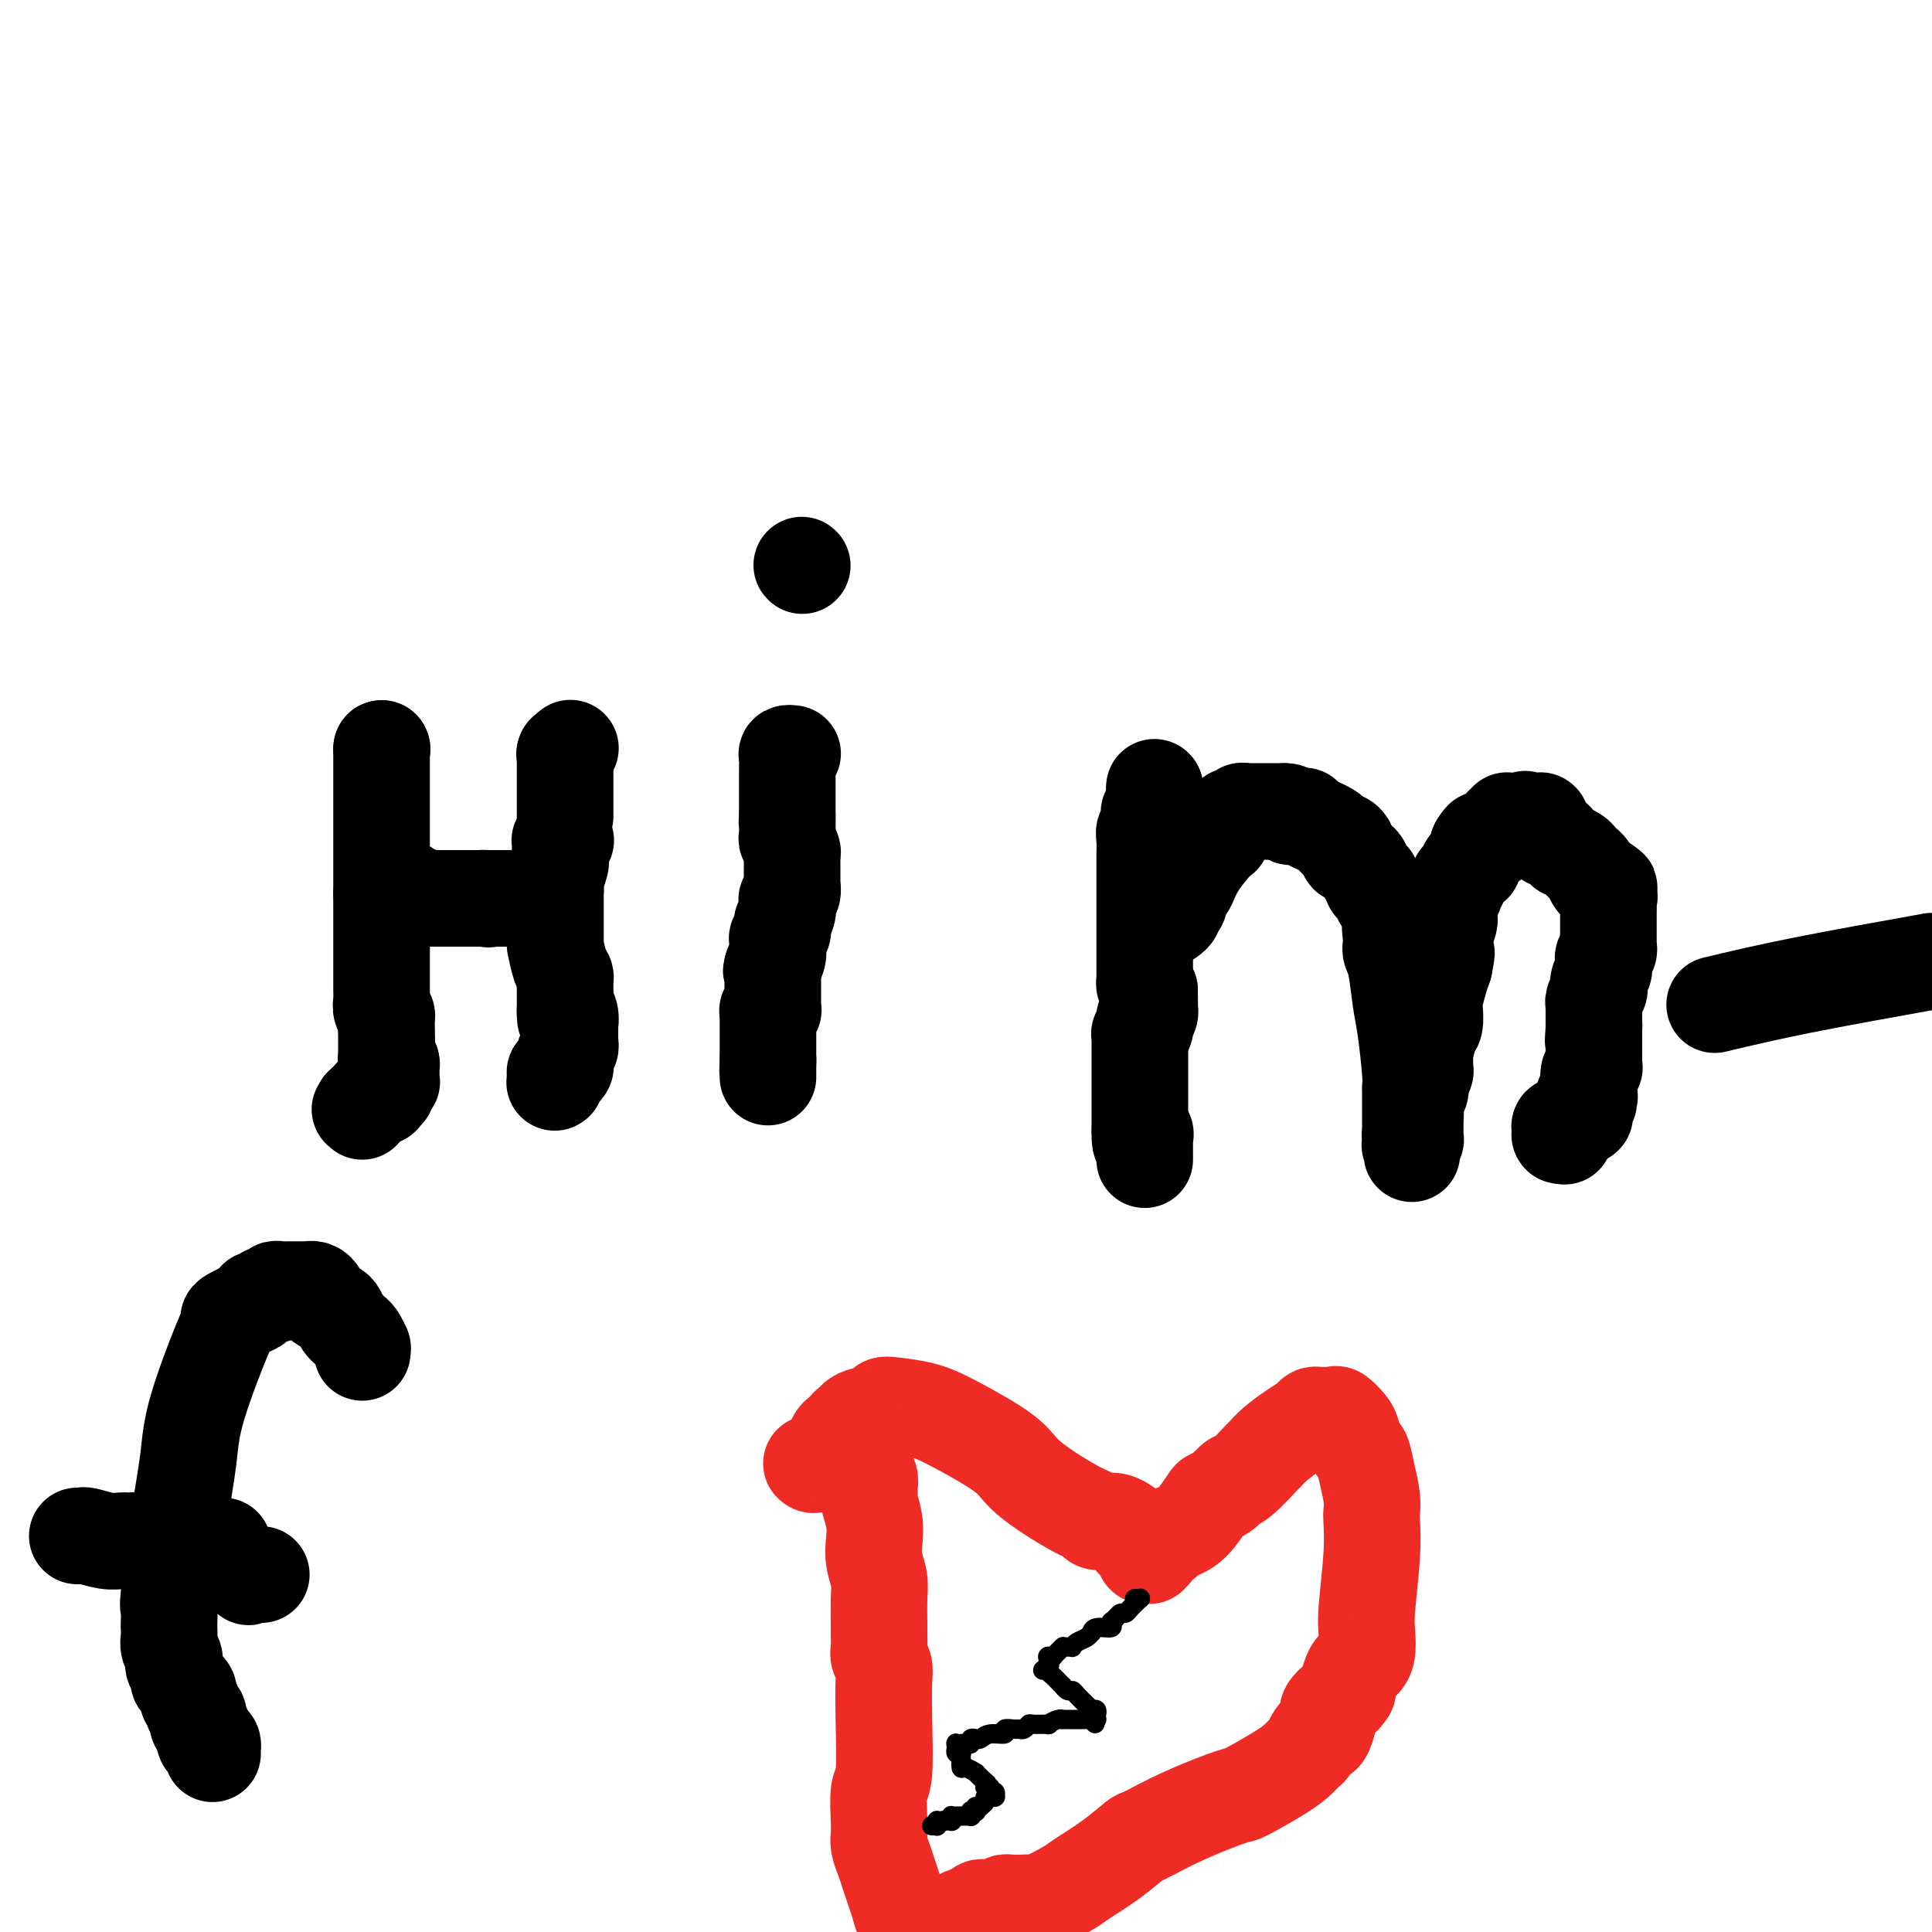 <svg viewBox='0 0 400 400' version='1.1' xmlns='http://www.w3.org/2000/svg' xmlns:xlink='http://www.w3.org/1999/xlink'><g fill='none' stroke='#000000' stroke-width='20' stroke-linecap='round' stroke-linejoin='round'><path d='M79,155c0.000,0.000 0.100,0.100 0.1,0.1'/><path d='M79.1,155.1c-0.007,-0.067 -0.075,-0.285 -0.1,-0.1c-0.025,0.185 -0.007,0.774 0,1c0.007,0.226 0.002,0.087 0,0c-0.002,-0.087 -0.000,-0.124 0,0c0.000,0.124 0.000,0.410 0,1c-0.000,0.590 -0.000,1.485 0,2c0.000,0.515 0.000,0.649 0,1c-0.000,0.351 -0.000,0.917 0,1c0.000,0.083 0.000,-0.319 0,0c-0.000,0.319 -0.000,1.357 0,2c0.000,0.643 0.000,0.890 0,1c-0.000,0.110 -0.000,0.084 0,0c0.000,-0.084 0.000,-0.226 0,0c-0.000,0.226 -0.000,0.822 0,1c0.000,0.178 0.000,-0.060 0,0c-0.000,0.060 -0.000,0.418 0,1c0.000,0.582 0.000,1.388 0,2c-0.000,0.612 -0.000,1.029 0,1c0.000,-0.029 0.000,-0.503 0,0c-0.000,0.503 -0.000,1.983 0,3c0.000,1.017 0.000,1.572 0,2c-0.000,0.428 -0.000,0.729 0,1c0.000,0.271 0.000,0.510 0,1c0.000,0.490 -0.000,1.230 0,2c0.000,0.770 0.000,1.569 0,2c0.000,0.431 -0.000,0.494 0,1c0.000,0.506 0.000,1.455 0,2c0.000,0.545 -0.000,0.685 0,1c0.000,0.315 0.000,0.804 0,1c0.000,0.196 0.000,0.098 0,0'/><path d='M79,185c-0.015,4.804 -0.004,1.866 0,1c0.004,-0.866 0.001,0.342 0,1c-0.001,0.658 -0.000,0.765 0,1c0.000,0.235 0.000,0.598 0,1c-0.000,0.402 -0.000,0.844 0,2c0.000,1.156 0.000,3.028 0,4c-0.000,0.972 -0.000,1.045 0,1c0.000,-0.045 0.000,-0.206 0,0c-0.000,0.206 -0.000,0.781 0,1c0.000,0.219 0.000,0.083 0,0c-0.000,-0.083 -0.000,-0.113 0,0c0.000,0.113 0.000,0.369 0,1c-0.000,0.631 0.000,1.637 0,2c-0.000,0.363 -0.000,0.082 0,0c0.000,-0.082 0.000,0.034 0,0c-0.000,-0.034 -0.000,-0.219 0,0c0.000,0.219 0.000,0.842 0,1c-0.000,0.158 -0.000,-0.150 0,0c0.000,0.150 0.000,0.756 0,1c-0.000,0.244 -0.000,0.124 0,0c0.000,-0.124 0.000,-0.252 0,0c-0.000,0.252 -0.001,0.883 0,1c0.001,0.117 0.004,-0.281 0,0c-0.004,0.281 -0.015,1.241 0,2c0.015,0.759 0.057,1.316 0,2c-0.057,0.684 -0.211,1.493 0,2c0.211,0.507 0.789,0.710 1,1c0.211,0.290 0.057,0.665 0,1c-0.057,0.335 -0.015,0.629 0,1c0.015,0.371 0.004,0.820 0,1c-0.004,0.180 -0.002,0.090 0,0'/><path d='M80,213c0.155,4.332 0.041,1.161 0,0c-0.041,-1.161 -0.011,-0.312 0,0c0.011,0.312 0.003,0.087 0,0c-0.003,-0.087 -0.001,-0.038 0,0c0.001,0.038 0.000,0.063 0,0c-0.000,-0.063 -0.000,-0.214 0,0c0.000,0.214 0.000,0.793 0,1c-0.000,0.207 -0.000,0.041 0,0c0.000,-0.041 0.000,0.042 0,0c-0.000,-0.042 -0.000,-0.208 0,0c0.000,0.208 0.000,0.792 0,1c-0.000,0.208 -0.000,0.042 0,0c0.000,-0.042 0.000,0.042 0,0c-0.000,-0.042 -0.000,-0.208 0,0c0.000,0.208 0.000,0.792 0,1c-0.000,0.208 -0.000,0.042 0,0c0.000,-0.042 0.000,0.040 0,0c-0.000,-0.040 -0.000,-0.203 0,0c0.000,0.203 0.000,0.772 0,1c-0.000,0.228 -0.000,0.114 0,0c0.000,-0.114 0.000,-0.227 0,0c-0.000,0.227 -0.000,0.793 0,1c0.000,0.207 0.000,0.056 0,0c-0.000,-0.056 -0.000,-0.016 0,0c0.000,0.016 0.000,0.008 0,0c-0.000,-0.008 -0.001,-0.017 0,0c0.001,0.017 0.003,0.060 0,0c-0.003,-0.060 -0.011,-0.222 0,0c0.011,0.222 0.041,0.829 0,1c-0.041,0.171 -0.155,-0.094 0,0c0.155,0.094 0.577,0.547 1,1'/><path d='M81,220c0.155,1.018 0.041,0.062 0,0c-0.041,-0.062 -0.011,0.768 0,1c0.011,0.232 0.003,-0.135 0,0c-0.003,0.135 -0.001,0.772 0,1c0.001,0.228 0.000,0.046 0,0c-0.000,-0.046 -0.000,0.044 0,0c0.000,-0.044 0.001,-0.223 0,0c-0.001,0.223 -0.004,0.848 0,1c0.004,0.152 0.015,-0.169 0,0c-0.015,0.169 -0.057,0.829 0,1c0.057,0.171 0.212,-0.147 0,0c-0.212,0.147 -0.793,0.757 -1,1c-0.207,0.243 -0.041,0.118 0,0c0.041,-0.118 -0.041,-0.229 0,0c0.041,0.229 0.207,0.797 0,1c-0.207,0.203 -0.788,0.040 -1,0c-0.212,-0.040 -0.057,0.042 0,0c0.057,-0.042 0.016,-0.207 0,0c-0.016,0.207 -0.008,0.788 0,1c0.008,0.212 0.017,0.057 0,0c-0.017,-0.057 -0.061,-0.015 0,0c0.061,0.015 0.228,0.003 0,0c-0.228,-0.003 -0.849,0.003 -1,0c-0.151,-0.003 0.170,-0.015 0,0c-0.170,0.015 -0.830,0.057 -1,0c-0.170,-0.057 0.151,-0.212 0,0c-0.151,0.212 -0.775,0.792 -1,1c-0.225,0.208 -0.050,0.046 0,0c0.050,-0.046 -0.025,0.026 0,0c0.025,-0.026 0.150,-0.150 0,0c-0.150,0.150 -0.575,0.575 -1,1'/><path d='M75,229c-0.928,1.388 -0.249,0.358 0,0c0.249,-0.358 0.067,-0.043 0,0c-0.067,0.043 -0.018,-0.185 0,0c0.018,0.185 0.005,0.781 0,1c-0.005,0.219 -0.001,0.059 0,0c0.001,-0.059 0.000,-0.016 0,0c-0.000,0.016 -0.000,0.005 0,0c0.000,-0.005 0.000,-0.002 0,0'/><path d='M118,155c0.008,-0.008 0.016,-0.016 0,0c-0.016,0.016 -0.057,0.057 0,0c0.057,-0.057 0.211,-0.211 0,0c-0.211,0.211 -0.789,0.789 -1,1c-0.211,0.211 -0.057,0.057 0,0c0.057,-0.057 0.016,-0.016 0,0c-0.016,0.016 -0.008,0.008 0,0'/><path d='M117,156c-0.155,0.185 -0.041,0.149 0,0c0.041,-0.149 0.011,-0.410 0,0c-0.011,0.410 -0.003,1.491 0,2c0.003,0.509 0.001,0.447 0,1c-0.001,0.553 -0.000,1.721 0,2c0.000,0.279 0.000,-0.331 0,0c-0.000,0.331 -0.000,1.605 0,2c0.000,0.395 0.000,-0.087 0,0c-0.000,0.087 -0.000,0.743 0,1c0.000,0.257 0.000,0.114 0,0c-0.000,-0.114 -0.000,-0.199 0,0c0.000,0.199 0.000,0.680 0,1c-0.000,0.320 -0.000,0.477 0,1c0.000,0.523 0.000,1.410 0,2c-0.000,0.590 -0.000,0.883 0,1c0.000,0.117 0.000,0.059 0,0'/><path d='M117,174c0.113,0.000 0.226,0.000 0,0c-0.226,-0.000 -0.793,-0.001 -1,0c-0.207,0.001 -0.056,0.005 0,0c0.056,-0.005 0.015,-0.017 0,0c-0.015,0.017 -0.004,0.063 0,0c0.004,-0.063 0.002,-0.237 0,0c-0.002,0.237 -0.004,0.883 0,1c0.004,0.117 0.015,-0.294 0,0c-0.015,0.294 -0.057,1.295 0,2c0.057,0.705 0.211,1.116 0,2c-0.211,0.884 -0.789,2.241 -1,3c-0.211,0.759 -0.057,0.921 0,1c0.057,0.079 0.015,0.074 0,0c-0.015,-0.074 -0.004,-0.216 0,0c0.004,0.216 0.001,0.789 0,1c-0.001,0.211 -0.000,0.060 0,0c0.000,-0.060 0.000,-0.030 0,0'/><path d='M115,184c-0.309,1.479 -0.083,0.175 0,0c0.083,-0.175 0.022,0.779 0,1c-0.022,0.221 -0.006,-0.292 0,0c0.006,0.292 0.002,1.388 0,2c-0.002,0.612 -0.000,0.738 0,1c0.000,0.262 0.000,0.658 0,1c-0.000,0.342 -0.000,0.631 0,1c0.000,0.369 0.000,0.820 0,1c-0.000,0.180 -0.000,0.090 0,0c0.000,-0.090 0.000,-0.179 0,0c-0.000,0.179 -0.000,0.626 0,1c0.000,0.374 0.000,0.676 0,1c-0.000,0.324 -0.001,0.672 0,1c0.001,0.328 0.003,0.637 0,1c-0.003,0.363 -0.011,0.780 0,1c0.011,0.220 0.041,0.244 0,0c-0.041,-0.244 -0.155,-0.755 0,0c0.155,0.755 0.577,2.776 1,4c0.423,1.224 0.845,1.652 1,2c0.155,0.348 0.041,0.615 0,1c-0.041,0.385 -0.011,0.888 0,1c0.011,0.112 0.003,-0.166 0,0c-0.003,0.166 -0.001,0.775 0,1c0.001,0.225 0.000,0.067 0,0c-0.000,-0.067 -0.000,-0.043 0,0c0.000,0.043 0.000,0.106 0,0c-0.000,-0.106 -0.000,-0.382 0,0c0.000,0.382 0.000,1.422 0,2c-0.000,0.578 -0.000,0.694 0,1c0.000,0.306 0.000,0.802 0,1c-0.000,0.198 -0.000,0.099 0,0'/><path d='M117,209c0.249,3.841 -0.130,0.942 0,0c0.130,-0.942 0.767,0.073 1,1c0.233,0.927 0.062,1.765 0,2c-0.062,0.235 -0.017,-0.134 0,0c0.017,0.134 0.004,0.772 0,1c-0.004,0.228 -0.001,0.047 0,0c0.001,-0.047 0.000,0.040 0,0c-0.000,-0.040 -0.000,-0.208 0,0c0.000,0.208 0.000,0.792 0,1c-0.000,0.208 -0.000,0.042 0,0c0.000,-0.042 0.000,0.042 0,0c-0.000,-0.042 -0.000,-0.208 0,0c0.000,0.208 0.000,0.792 0,1c-0.000,0.208 -0.000,0.041 0,0c0.000,-0.041 0.001,0.045 0,0c-0.001,-0.045 -0.004,-0.219 0,0c0.004,0.219 0.015,0.832 0,1c-0.015,0.168 -0.057,-0.110 0,0c0.057,0.110 0.212,0.607 0,1c-0.212,0.393 -0.793,0.684 -1,1c-0.207,0.316 -0.041,0.659 0,1c0.041,0.341 -0.041,0.680 0,1c0.041,0.320 0.207,0.622 0,1c-0.207,0.378 -0.786,0.833 -1,1c-0.214,0.167 -0.061,0.045 0,0c0.061,-0.045 0.030,-0.013 0,0c-0.030,0.013 -0.061,0.006 0,0c0.061,-0.006 0.212,-0.012 0,0c-0.212,0.012 -0.788,0.042 -1,0c-0.212,-0.042 -0.061,-0.155 0,0c0.061,0.155 0.030,0.577 0,1'/><path d='M115,223c-0.309,2.162 -0.083,0.565 0,0c0.083,-0.565 0.022,-0.100 0,0c-0.022,0.100 -0.006,-0.165 0,0c0.006,0.165 0.002,0.762 0,1c-0.002,0.238 -0.001,0.119 0,0'/><path d='M83,184c0.000,0.000 1.000,0.000 1,0'/><path d='M84,184c0.150,0.016 0.025,0.057 0,0c-0.025,-0.057 0.050,-0.212 0,0c-0.050,0.212 -0.223,0.793 0,1c0.223,0.207 0.843,0.041 1,0c0.157,-0.041 -0.150,0.041 0,0c0.150,-0.041 0.759,-0.207 1,0c0.241,0.207 0.116,0.788 0,1c-0.116,0.212 -0.224,0.057 0,0c0.224,-0.057 0.778,-0.015 1,0c0.222,0.015 0.111,0.004 0,0c-0.111,-0.004 -0.222,-0.001 0,0c0.222,0.001 0.778,0.000 1,0c0.222,-0.000 0.111,-0.000 0,0c-0.111,0.000 -0.223,0.000 0,0c0.223,-0.000 0.782,-0.000 1,0c0.218,0.000 0.096,0.000 0,0c-0.096,-0.000 -0.165,-0.000 0,0c0.165,0.000 0.565,0.000 1,0c0.435,-0.000 0.905,-0.000 1,0c0.095,0.000 -0.187,0.000 0,0c0.187,-0.000 0.841,-0.000 1,0c0.159,0.000 -0.178,0.000 0,0c0.178,-0.000 0.870,-0.000 1,0c0.130,0.000 -0.302,0.000 0,0c0.302,-0.000 1.337,-0.000 2,0c0.663,0.000 0.954,0.000 1,0c0.046,-0.000 -0.153,-0.000 0,0c0.153,0.000 0.656,0.000 1,0c0.344,-0.000 0.527,-0.000 1,0c0.473,0.000 1.237,0.000 2,0'/><path d='M100,186c2.416,0.309 0.455,0.083 0,0c-0.455,-0.083 0.596,-0.022 1,0c0.404,0.022 0.163,0.006 0,0c-0.163,-0.006 -0.246,-0.002 0,0c0.246,0.002 0.821,0.000 1,0c0.179,-0.000 -0.039,-0.000 0,0c0.039,0.000 0.336,0.000 1,0c0.664,-0.000 1.695,-0.000 2,0c0.305,0.000 -0.114,0.000 0,0c0.114,-0.000 0.763,-0.000 1,0c0.237,0.000 0.064,0.000 0,0c-0.064,-0.000 -0.018,-0.000 0,0c0.018,0.000 0.009,0.000 0,0c-0.009,-0.000 -0.016,-0.000 0,0c0.016,0.000 0.057,0.000 0,0c-0.057,-0.000 -0.211,-0.000 0,0c0.211,0.000 0.789,0.000 1,0c0.211,-0.000 0.057,-0.000 0,0c-0.057,0.000 -0.015,0.000 0,0c0.015,-0.000 0.004,-0.000 0,0c-0.004,0.000 -0.002,0.000 0,0'/><path d='M164,156c0.008,0.001 0.016,0.002 0,0c-0.016,-0.002 -0.057,-0.008 0,0c0.057,0.008 0.211,0.030 0,0c-0.211,-0.030 -0.789,-0.110 -1,0c-0.211,0.110 -0.057,0.411 0,1c0.057,0.589 0.015,1.466 0,2c-0.015,0.534 -0.004,0.726 0,1c0.004,0.274 0.001,0.631 0,1c-0.001,0.369 -0.000,0.750 0,1c0.000,0.250 0.000,0.368 0,1c-0.000,0.632 -0.000,1.778 0,2c0.000,0.222 0.000,-0.479 0,0c-0.000,0.479 -0.000,2.137 0,3c0.000,0.863 0.000,0.932 0,1'/><path d='M163,169c-0.155,2.169 -0.043,1.091 0,1c0.043,-0.091 0.015,0.805 0,1c-0.015,0.195 -0.018,-0.313 0,0c0.018,0.313 0.057,1.446 0,2c-0.057,0.554 -0.212,0.530 0,1c0.212,0.470 0.789,1.435 1,2c0.211,0.565 0.057,0.729 0,1c-0.057,0.271 -0.015,0.650 0,1c0.015,0.350 0.004,0.672 0,1c-0.004,0.328 -0.001,0.660 0,1c0.001,0.340 0.001,0.686 0,1c-0.001,0.314 -0.004,0.595 0,1c0.004,0.405 0.015,0.934 0,1c-0.015,0.066 -0.056,-0.331 0,0c0.056,0.331 0.207,1.389 0,2c-0.207,0.611 -0.774,0.776 -1,1c-0.226,0.224 -0.113,0.509 0,1c0.113,0.491 0.226,1.188 0,2c-0.226,0.812 -0.792,1.737 -1,2c-0.208,0.263 -0.060,-0.137 0,0c0.060,0.137 0.030,0.810 0,1c-0.030,0.190 -0.061,-0.103 0,0c0.061,0.103 0.212,0.602 0,1c-0.212,0.398 -0.789,0.694 -1,1c-0.211,0.306 -0.055,0.624 0,1c0.055,0.376 0.011,0.812 0,1c-0.011,0.188 0.011,0.128 0,0c-0.011,-0.128 -0.054,-0.323 0,0c0.054,0.323 0.207,1.164 0,2c-0.207,0.836 -0.773,1.667 -1,2c-0.227,0.333 -0.113,0.166 0,0'/><path d='M160,200c-0.619,2.256 -0.166,0.395 0,0c0.166,-0.395 0.044,0.677 0,1c-0.044,0.323 -0.012,-0.103 0,0c0.012,0.103 0.003,0.734 0,1c-0.003,0.266 -0.001,0.165 0,0c0.001,-0.165 0.000,-0.395 0,0c-0.000,0.395 -0.000,1.416 0,2c0.000,0.584 -0.000,0.731 0,1c0.000,0.269 0.000,0.660 0,1c-0.000,0.340 -0.000,0.631 0,1c0.000,0.369 0.001,0.817 0,1c-0.001,0.183 -0.004,0.100 0,0c0.004,-0.100 0.015,-0.219 0,0c-0.015,0.219 -0.057,0.776 0,1c0.057,0.224 0.211,0.117 0,0c-0.211,-0.117 -0.789,-0.242 -1,0c-0.211,0.242 -0.057,0.852 0,1c0.057,0.148 0.015,-0.167 0,0c-0.015,0.167 -0.004,0.816 0,1c0.004,0.184 0.001,-0.097 0,0c-0.001,0.097 -0.000,0.572 0,1c0.000,0.428 0.000,0.807 0,1c-0.000,0.193 -0.000,0.198 0,0c0.000,-0.198 0.000,-0.599 0,0c-0.000,0.599 -0.000,2.198 0,3c0.000,0.802 0.000,0.807 0,1c-0.000,0.193 -0.000,0.574 0,1c0.000,0.426 0.000,0.898 0,1c-0.000,0.102 -0.000,-0.165 0,0c0.000,0.165 0.000,0.761 0,1c-0.000,0.239 -0.000,0.119 0,0'/><path d='M159,220c-0.155,3.110 -0.041,0.886 0,0c0.041,-0.886 0.011,-0.435 0,0c-0.011,0.435 -0.003,0.852 0,1c0.003,0.148 0.001,0.025 0,0c-0.001,-0.025 -0.000,0.046 0,0c0.000,-0.046 0.000,-0.208 0,0c-0.000,0.208 -0.000,0.788 0,1c0.000,0.212 0.000,0.057 0,0c-0.000,-0.057 -0.000,-0.015 0,0c0.000,0.015 0.000,0.003 0,0c-0.000,-0.003 -0.000,0.003 0,0c0.000,-0.003 0.000,-0.015 0,0c-0.000,0.015 -0.000,0.055 0,0c0.000,-0.055 0.000,-0.207 0,0c-0.000,0.207 -0.000,0.773 0,1c0.000,0.227 0.000,0.113 0,0'/><path d='M166,117c0.000,0.000 0.100,0.100 0.1,0.1'/><path d='M239,163c0.000,0.000 0.100,0.100 0.1,0.1'/><path d='M239.1,163.1c-0.023,0.209 -0.132,0.681 -0.1,0.9c0.032,0.219 0.204,0.186 0,1c-0.204,0.814 -0.786,2.474 -1,3c-0.214,0.526 -0.061,-0.081 0,0c0.061,0.081 0.030,0.849 0,1c-0.030,0.151 -0.061,-0.317 0,0c0.061,0.317 0.212,1.419 0,2c-0.212,0.581 -0.789,0.641 -1,1c-0.211,0.359 -0.057,1.016 0,2c0.057,0.984 0.015,2.296 0,3c-0.015,0.704 -0.004,0.801 0,1c0.004,0.199 0.001,0.500 0,1c-0.001,0.500 -0.000,1.199 0,2c0.000,0.801 0.000,1.706 0,2c-0.000,0.294 -0.000,-0.021 0,0c0.000,0.021 0.000,0.378 0,1c-0.000,0.622 -0.000,1.508 0,2c0.000,0.492 0.000,0.590 0,1c-0.000,0.410 -0.000,1.132 0,2c0.000,0.868 -0.000,1.880 0,3c0.000,1.120 0.000,2.346 0,3c-0.000,0.654 -0.000,0.735 0,1c0.000,0.265 0.000,0.715 0,1c-0.000,0.285 -0.000,0.405 0,1c0.000,0.595 0.000,1.665 0,2c-0.000,0.335 -0.001,-0.065 0,0c0.001,0.065 0.003,0.595 0,1c-0.003,0.405 -0.011,0.686 0,1c0.011,0.314 0.041,0.661 0,1c-0.041,0.339 -0.155,0.668 0,1c0.155,0.332 0.577,0.666 1,1'/><path d='M238,205c-0.171,6.811 -0.050,2.887 0,2c0.050,-0.887 0.027,1.263 0,2c-0.027,0.737 -0.060,0.061 0,0c0.060,-0.061 0.212,0.492 0,1c-0.212,0.508 -0.788,0.972 -1,1c-0.212,0.028 -0.061,-0.381 0,0c0.061,0.381 0.030,1.551 0,2c-0.030,0.449 -0.061,0.177 0,0c0.061,-0.177 0.212,-0.259 0,0c-0.212,0.259 -0.789,0.861 -1,1c-0.211,0.139 -0.057,-0.183 0,0c0.057,0.183 0.015,0.873 0,1c-0.015,0.127 -0.004,-0.307 0,0c0.004,0.307 0.001,1.356 0,2c-0.001,0.644 -0.000,0.885 0,1c0.000,0.115 0.000,0.106 0,0c-0.000,-0.106 -0.000,-0.310 0,0c0.000,0.310 0.000,1.133 0,2c-0.000,0.867 -0.000,1.776 0,2c0.000,0.224 0.000,-0.239 0,0c-0.000,0.239 -0.000,1.181 0,2c0.000,0.819 0.000,1.516 0,2c-0.000,0.484 -0.000,0.756 0,1c0.000,0.244 0.000,0.461 0,1c-0.000,0.539 -0.000,1.401 0,2c0.000,0.599 0.000,0.935 0,1c-0.000,0.065 -0.000,-0.140 0,0c0.000,0.140 0.000,0.625 0,1c-0.000,0.375 -0.000,0.639 0,1c0.000,0.361 0.000,0.817 0,1c-0.000,0.183 -0.000,0.091 0,0'/><path d='M236,234c-0.083,4.670 0.710,1.844 1,1c0.290,-0.844 0.078,0.295 0,1c-0.078,0.705 -0.021,0.977 0,1c0.021,0.023 0.006,-0.204 0,0c-0.006,0.204 -0.001,0.840 0,1c0.001,0.160 0.000,-0.154 0,0c-0.000,0.154 -0.000,0.777 0,1c0.000,0.223 0.000,0.046 0,0c-0.000,-0.046 -0.000,0.040 0,0c0.000,-0.040 0.000,-0.207 0,0c-0.000,0.207 -0.000,0.787 0,1c0.000,0.213 0.000,0.057 0,0c-0.000,-0.057 -0.000,-0.015 0,0c0.000,0.015 0.000,0.004 0,0c-0.000,-0.004 -0.000,-0.002 0,0'/><path d='M242,190c0.453,-0.342 0.906,-0.684 1,-1c0.094,-0.316 -0.171,-0.607 0,-1c0.171,-0.393 0.778,-0.890 1,-1c0.222,-0.110 0.060,0.166 0,0c-0.060,-0.166 -0.016,-0.776 0,-1c0.016,-0.224 0.004,-0.064 0,0c-0.004,0.064 -0.001,0.031 0,0c0.001,-0.031 0.000,-0.060 0,0c-0.000,0.060 -0.000,0.208 0,0c0.000,-0.208 0.000,-0.774 0,-1c-0.000,-0.226 -0.000,-0.113 0,0'/><path d='M244,185c0.310,-0.790 0.086,-0.264 0,0c-0.086,0.264 -0.034,0.266 0,0c0.034,-0.266 0.051,-0.799 0,-1c-0.051,-0.201 -0.172,-0.068 0,0c0.172,0.068 0.635,0.073 1,0c0.365,-0.073 0.633,-0.224 1,-1c0.367,-0.776 0.835,-2.179 2,-4c1.165,-1.821 3.029,-4.061 4,-5c0.971,-0.939 1.049,-0.576 1,-1c-0.049,-0.424 -0.224,-1.634 0,-2c0.224,-0.366 0.848,0.112 1,0c0.152,-0.112 -0.169,-0.815 0,-1c0.169,-0.185 0.829,0.146 1,0c0.171,-0.146 -0.147,-0.771 0,-1c0.147,-0.229 0.757,-0.062 1,0c0.243,0.062 0.118,0.018 0,0c-0.118,-0.018 -0.229,-0.008 0,0c0.229,0.008 0.796,0.016 1,0c0.204,-0.016 0.043,-0.057 0,0c-0.043,0.057 0.030,0.211 0,0c-0.030,-0.211 -0.163,-0.789 0,-1c0.163,-0.211 0.622,-0.057 1,0c0.378,0.057 0.675,0.015 1,0c0.325,-0.015 0.677,-0.004 1,0c0.323,0.004 0.616,0.001 1,0c0.384,-0.001 0.859,-0.000 1,0c0.141,0.000 -0.051,0.000 0,0c0.051,-0.000 0.343,-0.000 1,0c0.657,0.000 1.677,0.000 2,0c0.323,-0.000 -0.051,-0.000 0,0c0.051,0.000 0.525,0.000 1,0'/><path d='M266,168c1.824,0.073 0.883,0.754 1,1c0.117,0.246 1.293,0.056 2,0c0.707,-0.056 0.944,0.023 1,0c0.056,-0.023 -0.069,-0.147 0,0c0.069,0.147 0.333,0.564 1,1c0.667,0.436 1.737,0.891 2,1c0.263,0.109 -0.281,-0.129 0,0c0.281,0.129 1.385,0.626 2,1c0.615,0.374 0.739,0.626 1,1c0.261,0.374 0.659,0.870 1,1c0.341,0.130 0.626,-0.105 1,0c0.374,0.105 0.836,0.550 1,1c0.164,0.450 0.029,0.904 0,1c-0.029,0.096 0.048,-0.167 0,0c-0.048,0.167 -0.220,0.765 0,1c0.220,0.235 0.832,0.108 1,0c0.168,-0.108 -0.109,-0.198 0,0c0.109,0.198 0.603,0.683 1,1c0.397,0.317 0.698,0.466 1,1c0.302,0.534 0.607,1.452 1,2c0.393,0.548 0.875,0.724 1,1c0.125,0.276 -0.106,0.652 0,1c0.106,0.348 0.551,0.668 1,1c0.449,0.332 0.904,0.676 1,1c0.096,0.324 -0.167,0.630 0,1c0.167,0.370 0.763,0.806 1,1c0.237,0.194 0.116,0.146 0,0c-0.116,-0.146 -0.227,-0.390 0,0c0.227,0.390 0.792,1.413 1,2c0.208,0.587 0.059,0.739 0,1c-0.059,0.261 -0.030,0.630 0,1'/><path d='M288,191c1.392,2.326 0.372,0.142 0,0c-0.372,-0.142 -0.097,1.757 0,3c0.097,1.243 0.015,1.830 0,2c-0.015,0.170 0.037,-0.077 0,0c-0.037,0.077 -0.164,0.479 0,1c0.164,0.521 0.618,1.162 1,3c0.382,1.838 0.691,4.873 1,7c0.309,2.127 0.619,3.345 1,6c0.381,2.655 0.834,6.748 1,9c0.166,2.252 0.044,2.663 0,3c-0.044,0.337 -0.012,0.601 0,1c0.012,0.399 0.003,0.934 0,1c-0.003,0.066 -0.001,-0.336 0,0c0.001,0.336 0.000,1.411 0,2c-0.000,0.589 -0.000,0.693 0,1c0.000,0.307 0.000,0.817 0,1c-0.000,0.183 -0.000,0.038 0,0c0.000,-0.038 0.000,0.032 0,0c-0.000,-0.032 -0.000,-0.166 0,0c0.000,0.166 0.000,0.632 0,1c-0.000,0.368 -0.000,0.638 0,1c0.000,0.362 0.000,0.815 0,1c-0.000,0.185 -0.000,0.102 0,0c0.000,-0.102 0.000,-0.224 0,0c-0.000,0.224 -0.000,0.792 0,1c0.000,0.208 0.000,0.056 0,0c-0.000,-0.056 -0.000,-0.015 0,0c0.000,0.015 0.000,0.004 0,0c-0.000,-0.004 -0.000,-0.001 0,0c0.000,0.001 0.000,0.000 0,0c-0.000,-0.000 -0.000,-0.000 0,0'/><path d='M292,235c0.619,7.034 0.166,2.621 0,1c-0.166,-1.621 -0.044,-0.448 0,0c0.044,0.448 0.012,0.173 0,0c-0.012,-0.173 -0.003,-0.242 0,0c0.003,0.242 0.001,0.797 0,1c-0.001,0.203 -0.001,0.056 0,0c0.001,-0.056 0.004,-0.019 0,0c-0.004,0.019 -0.015,0.020 0,0c0.015,-0.020 0.057,-0.062 0,0c-0.057,0.062 -0.211,0.227 0,0c0.211,-0.227 0.789,-0.846 1,-1c0.211,-0.154 0.057,0.156 0,0c-0.057,-0.156 -0.015,-0.778 0,-1c0.015,-0.222 0.004,-0.044 0,0c-0.004,0.044 -0.001,-0.044 0,0c0.001,0.044 0.000,0.222 0,0c-0.000,-0.222 -0.000,-0.844 0,-1c0.000,-0.156 0.000,0.155 0,0c-0.000,-0.155 -0.000,-0.778 0,-1c0.000,-0.222 0.000,-0.045 0,0c-0.000,0.045 -0.000,-0.041 0,0c0.000,0.041 0.000,0.208 0,0c-0.000,-0.208 -0.000,-0.792 0,-1c0.000,-0.208 0.000,-0.042 0,0c-0.000,0.042 -0.000,-0.041 0,0c0.000,0.041 0.000,0.207 0,0c-0.000,-0.207 -0.000,-0.786 0,-1c0.000,-0.214 0.000,-0.061 0,0c-0.000,0.061 -0.000,0.031 0,0'/><path d='M293,231c0.155,-0.620 0.041,-0.169 0,0c-0.041,0.169 -0.011,0.055 0,0c0.011,-0.055 0.003,-0.052 0,0c-0.003,0.052 -0.001,0.154 0,0c0.001,-0.154 0.000,-0.563 0,-1c-0.000,-0.437 0.000,-0.901 0,-1c-0.000,-0.099 -0.001,0.166 0,0c0.001,-0.166 0.004,-0.764 0,-1c-0.004,-0.236 -0.015,-0.110 0,0c0.015,0.110 0.056,0.203 0,0c-0.056,-0.203 -0.207,-0.703 0,-1c0.207,-0.297 0.774,-0.391 1,-1c0.226,-0.609 0.113,-1.731 0,-2c-0.113,-0.269 -0.226,0.316 0,0c0.226,-0.316 0.793,-1.534 1,-2c0.207,-0.466 0.056,-0.180 0,0c-0.056,0.180 -0.015,0.254 0,0c0.015,-0.254 0.004,-0.838 0,-1c-0.004,-0.162 -0.001,0.097 0,0c0.001,-0.097 0.001,-0.549 0,-1c-0.001,-0.451 -0.001,-0.902 0,-1c0.001,-0.098 0.003,0.156 0,0c-0.003,-0.156 -0.011,-0.722 0,-1c0.011,-0.278 0.042,-0.267 0,0c-0.042,0.267 -0.156,0.789 0,0c0.156,-0.789 0.581,-2.889 1,-4c0.419,-1.111 0.833,-1.231 1,-2c0.167,-0.769 0.086,-2.185 0,-3c-0.086,-0.815 -0.177,-1.027 0,-2c0.177,-0.973 0.622,-2.707 1,-4c0.378,-1.293 0.689,-2.147 1,-3'/><path d='M299,200c0.928,-4.917 0.249,-1.710 0,-1c-0.249,0.710 -0.067,-1.078 0,-2c0.067,-0.922 0.018,-0.978 0,-1c-0.018,-0.022 -0.005,-0.010 0,0c0.005,0.010 0.001,0.017 0,0c-0.001,-0.017 -0.000,-0.057 0,0c0.000,0.057 0.000,0.212 0,0c-0.000,-0.212 -0.001,-0.790 0,-1c0.001,-0.210 0.004,-0.052 0,0c-0.004,0.052 -0.015,-0.000 0,0c0.015,0.000 0.057,0.054 0,0c-0.057,-0.054 -0.211,-0.215 0,-1c0.211,-0.785 0.789,-2.195 1,-3c0.211,-0.805 0.057,-1.004 0,-1c-0.057,0.004 -0.015,0.211 0,0c0.015,-0.211 0.004,-0.842 0,-1c-0.004,-0.158 -0.001,0.155 0,0c0.001,-0.155 0.000,-0.777 0,-1c-0.000,-0.223 -0.000,-0.046 0,0c0.000,0.046 0.000,-0.040 0,0c-0.000,0.040 -0.000,0.207 0,0c0.000,-0.207 0.000,-0.788 0,-1c-0.000,-0.212 -0.000,-0.057 0,0c0.000,0.057 0.000,0.015 0,0c-0.000,-0.015 -0.000,-0.004 0,0c0.000,0.004 0.000,0.002 0,0c-0.000,-0.002 -0.000,-0.003 0,0c0.000,0.003 0.000,0.011 0,0c-0.000,-0.011 -0.000,-0.041 0,0c0.000,0.041 0.000,0.155 0,0c-0.000,-0.155 -0.000,-0.577 0,-1'/><path d='M300,186c0.155,-2.182 0.041,-0.637 0,0c-0.041,0.637 -0.011,0.367 0,0c0.011,-0.367 0.002,-0.830 0,-1c-0.002,-0.170 0.003,-0.046 0,0c-0.003,0.046 -0.015,0.013 0,0c0.015,-0.013 0.055,-0.006 0,0c-0.055,0.006 -0.207,0.013 0,0c0.207,-0.013 0.773,-0.045 1,0c0.227,0.045 0.117,0.168 0,0c-0.117,-0.168 -0.239,-0.627 0,-1c0.239,-0.373 0.838,-0.659 1,-1c0.162,-0.341 -0.114,-0.736 0,-1c0.114,-0.264 0.619,-0.396 1,-1c0.381,-0.604 0.638,-1.678 1,-2c0.362,-0.322 0.829,0.110 1,0c0.171,-0.110 0.046,-0.761 0,-1c-0.046,-0.239 -0.012,-0.064 0,0c0.012,0.064 0.002,0.019 0,0c-0.002,-0.019 0.003,-0.012 0,0c-0.003,0.012 -0.015,0.028 0,0c0.015,-0.028 0.055,-0.100 0,0c-0.055,0.100 -0.207,0.373 0,0c0.207,-0.373 0.773,-1.392 1,-2c0.227,-0.608 0.113,-0.804 0,-1'/><path d='M306,175c1.171,-1.928 1.099,-1.249 1,-1c-0.099,0.249 -0.224,0.067 0,0c0.224,-0.067 0.796,-0.018 1,0c0.204,0.018 0.041,0.005 0,0c-0.041,-0.005 0.042,-0.001 0,0c-0.042,0.001 -0.207,0.000 0,0c0.207,-0.000 0.787,0.001 1,0c0.213,-0.001 0.061,-0.004 0,0c-0.061,0.004 -0.030,0.015 0,0c0.030,-0.015 0.060,-0.056 0,0c-0.060,0.056 -0.208,0.207 0,0c0.208,-0.207 0.774,-0.774 1,-1c0.226,-0.226 0.113,-0.112 0,0c-0.113,0.112 -0.227,0.222 0,0c0.227,-0.222 0.793,-0.778 1,-1c0.207,-0.222 0.054,-0.112 0,0c-0.054,0.112 -0.011,0.226 0,0c0.011,-0.226 -0.011,-0.792 0,-1c0.011,-0.208 0.055,-0.060 0,0c-0.055,0.060 -0.211,0.030 0,0c0.211,-0.030 0.788,-0.061 1,0c0.212,0.061 0.061,0.212 0,0c-0.061,-0.212 -0.030,-0.789 0,-1c0.030,-0.211 0.060,-0.057 0,0c-0.060,0.057 -0.208,0.015 0,0c0.208,-0.015 0.773,-0.004 1,0c0.227,0.004 0.116,0.001 0,0c-0.116,-0.001 -0.237,-0.000 0,0c0.237,0.000 0.833,0.000 1,0c0.167,-0.000 -0.095,-0.000 0,0c0.095,0.000 0.548,0.000 1,0'/><path d='M315,170c1.409,-0.774 0.433,-0.207 0,0c-0.433,0.207 -0.322,0.056 0,0c0.322,-0.056 0.856,-0.015 1,0c0.144,0.015 -0.101,0.004 0,0c0.101,-0.004 0.549,-0.001 1,0c0.451,0.001 0.905,-0.001 1,0c0.095,0.001 -0.171,0.004 0,0c0.171,-0.004 0.778,-0.015 1,0c0.222,0.015 0.060,0.056 0,0c-0.060,-0.056 -0.017,-0.207 0,0c0.017,0.207 0.008,0.774 0,1c-0.008,0.226 -0.016,0.112 0,0c0.016,-0.112 0.056,-0.224 0,0c-0.056,0.224 -0.208,0.782 0,1c0.208,0.218 0.778,0.097 1,0c0.222,-0.097 0.097,-0.170 0,0c-0.097,0.170 -0.167,0.584 0,1c0.167,0.416 0.571,0.833 1,1c0.429,0.167 0.884,0.082 1,0c0.116,-0.082 -0.106,-0.163 0,0c0.106,0.163 0.539,0.568 1,1c0.461,0.432 0.951,0.890 1,1c0.049,0.110 -0.341,-0.129 0,0c0.341,0.129 1.415,0.625 2,1c0.585,0.375 0.682,0.629 1,1c0.318,0.371 0.859,0.860 1,1c0.141,0.140 -0.117,-0.067 0,0c0.117,0.067 0.609,0.410 1,1c0.391,0.590 0.682,1.428 1,2c0.318,0.572 0.662,0.878 1,1c0.338,0.122 0.669,0.061 1,0'/><path d='M332,183c2.569,1.903 0.492,0.162 0,0c-0.492,-0.162 0.600,1.257 1,2c0.400,0.743 0.107,0.809 0,1c-0.107,0.191 -0.029,0.505 0,1c0.029,0.495 0.008,1.170 0,2c-0.008,0.830 -0.002,1.816 0,2c0.002,0.184 0.000,-0.435 0,0c-0.000,0.435 0.001,1.923 0,3c-0.001,1.077 -0.004,1.742 0,2c0.004,0.258 0.015,0.111 0,0c-0.015,-0.111 -0.057,-0.184 0,0c0.057,0.184 0.211,0.624 0,1c-0.211,0.376 -0.789,0.689 -1,1c-0.211,0.311 -0.056,0.622 0,1c0.056,0.378 0.011,0.825 0,1c-0.011,0.175 0.011,0.079 0,0c-0.011,-0.079 -0.054,-0.142 0,0c0.054,0.142 0.207,0.490 0,1c-0.207,0.510 -0.773,1.183 -1,2c-0.227,0.817 -0.113,1.778 0,2c0.113,0.222 0.227,-0.294 0,0c-0.227,0.294 -0.793,1.397 -1,2c-0.207,0.603 -0.056,0.705 0,1c0.056,0.295 0.015,0.782 0,1c-0.015,0.218 -0.004,0.166 0,0c0.004,-0.166 0.001,-0.447 0,0c-0.001,0.447 -0.000,1.623 0,2c0.000,0.377 0.000,-0.043 0,0c-0.000,0.043 -0.000,0.550 0,1c0.000,0.450 0.000,0.843 0,1c-0.000,0.157 -0.000,0.079 0,0'/><path d='M330,213c-0.309,4.659 -0.083,1.305 0,0c0.083,-1.305 0.022,-0.561 0,0c-0.022,0.561 -0.006,0.938 0,1c0.006,0.062 0.002,-0.191 0,0c-0.002,0.191 -0.000,0.825 0,1c0.000,0.175 0.000,-0.111 0,0c-0.000,0.111 -0.000,0.618 0,1c0.000,0.382 0.000,0.637 0,1c-0.000,0.363 -0.000,0.833 0,1c0.000,0.167 0.000,0.031 0,0c-0.000,-0.031 -0.000,0.045 0,0c0.000,-0.045 0.000,-0.209 0,0c-0.000,0.209 -0.000,0.792 0,1c0.000,0.208 0.000,0.042 0,0c-0.000,-0.042 -0.000,0.042 0,0c0.000,-0.042 0.000,-0.208 0,0c-0.000,0.208 -0.000,0.792 0,1c0.000,0.208 0.001,0.041 0,0c-0.001,-0.041 -0.004,0.044 0,0c0.004,-0.044 0.015,-0.215 0,0c-0.015,0.215 -0.057,0.818 0,1c0.057,0.182 0.211,-0.056 0,0c-0.211,0.056 -0.789,0.406 -1,1c-0.211,0.594 -0.057,1.431 0,2c0.057,0.569 0.015,0.869 0,1c-0.015,0.131 -0.004,0.091 0,0c0.004,-0.091 0.001,-0.234 0,0c-0.001,0.234 -0.000,0.846 0,1c0.000,0.154 0.000,-0.151 0,0c-0.000,0.151 -0.000,0.757 0,1c0.000,0.243 0.000,0.121 0,0'/><path d='M329,227c-0.150,2.166 -0.026,0.581 0,0c0.026,-0.581 -0.046,-0.157 0,0c0.046,0.157 0.208,0.046 0,0c-0.208,-0.046 -0.788,-0.026 -1,0c-0.212,0.026 -0.057,0.060 0,0c0.057,-0.060 0.015,-0.213 0,0c-0.015,0.213 -0.004,0.793 0,1c0.004,0.207 0.001,0.041 0,0c-0.001,-0.041 -0.000,0.042 0,0c0.000,-0.042 0.000,-0.208 0,0c-0.000,0.208 -0.000,0.792 0,1c0.000,0.208 0.000,0.042 0,0c-0.000,-0.042 0.000,0.042 0,0c-0.000,-0.042 -0.000,-0.208 0,0c0.000,0.208 0.000,0.792 0,1c-0.000,0.208 -0.000,0.042 0,0c0.000,-0.042 0.001,0.041 0,0c-0.001,-0.041 -0.004,-0.207 0,0c0.004,0.207 0.015,0.788 0,1c-0.015,0.212 -0.057,0.057 0,0c0.057,-0.057 0.212,-0.015 0,0c-0.212,0.015 -0.793,0.004 -1,0c-0.207,-0.004 -0.041,-0.002 0,0c0.041,0.002 -0.042,0.004 0,0c0.042,-0.004 0.208,-0.015 0,0c-0.208,0.015 -0.792,0.057 -1,0c-0.208,-0.057 -0.042,-0.211 0,0c0.042,0.211 -0.040,0.789 0,1c0.040,0.211 0.203,0.057 0,0c-0.203,-0.057 -0.772,-0.016 -1,0c-0.228,0.016 -0.114,0.008 0,0'/><path d='M325,232c-0.635,0.790 -0.223,0.264 0,0c0.223,-0.264 0.256,-0.267 0,0c-0.256,0.267 -0.801,0.804 -1,1c-0.199,0.196 -0.054,0.053 0,0c0.054,-0.053 0.015,-0.014 0,0c-0.015,0.014 -0.008,0.003 0,0c0.008,-0.003 0.016,0.003 0,0c-0.016,-0.003 -0.057,-0.015 0,0c0.057,0.015 0.211,0.057 0,0c-0.211,-0.057 -0.789,-0.211 -1,0c-0.211,0.211 -0.057,0.789 0,1c0.057,0.211 0.015,0.057 0,0c-0.015,-0.057 -0.004,-0.016 0,0c0.004,0.016 0.001,0.008 0,0c-0.001,-0.008 -0.000,-0.016 0,0c0.000,0.016 -0.001,0.057 0,0c0.001,-0.057 0.003,-0.211 0,0c-0.003,0.211 -0.011,0.789 0,1c0.011,0.211 0.041,0.057 0,0c-0.041,-0.057 -0.155,-0.016 0,0c0.155,0.016 0.577,0.008 1,0'/><path d='M324,235c-0.156,0.467 -0.044,0.133 0,0c0.044,-0.133 0.022,-0.067 0,0'/><path d='M355,208c5.250,-1.250 10.500,-2.500 18,-4c7.500,-1.500 17.250,-3.250 27,-5'/><path d='M75,280c0.000,0.000 0.000,-1.000 0,-1'/><path d='M75,279c0.045,-0.049 0.157,0.328 0,0c-0.157,-0.328 -0.582,-1.359 -1,-2c-0.418,-0.641 -0.830,-0.890 -1,-1c-0.170,-0.110 -0.097,-0.082 0,0c0.097,0.082 0.219,0.216 0,0c-0.219,-0.216 -0.780,-0.783 -1,-1c-0.220,-0.217 -0.099,-0.086 0,0c0.099,0.086 0.178,0.125 0,0c-0.178,-0.125 -0.612,-0.415 -1,-1c-0.388,-0.585 -0.730,-1.466 -1,-2c-0.270,-0.534 -0.467,-0.721 -1,-1c-0.533,-0.279 -1.401,-0.649 -2,-1c-0.599,-0.351 -0.930,-0.682 -1,-1c-0.070,-0.318 0.122,-0.621 0,-1c-0.122,-0.379 -0.557,-0.834 -1,-1c-0.443,-0.166 -0.895,-0.045 -1,0c-0.105,0.045 0.137,0.012 0,0c-0.137,-0.012 -0.654,-0.004 -1,0c-0.346,0.004 -0.523,0.005 -1,0c-0.477,-0.005 -1.256,-0.015 -2,0c-0.744,0.015 -1.452,0.057 -2,0c-0.548,-0.057 -0.934,-0.212 -1,0c-0.066,0.212 0.190,0.793 0,1c-0.190,0.207 -0.826,0.041 -1,0c-0.174,-0.041 0.113,0.045 0,0c-0.113,-0.045 -0.625,-0.219 -1,0c-0.375,0.219 -0.614,0.832 -1,1c-0.386,0.168 -0.918,-0.110 -1,0c-0.082,0.110 0.286,0.606 0,1c-0.286,0.394 -1.224,0.684 -2,1c-0.776,0.316 -1.388,0.658 -2,1'/><path d='M49,272c-2.577,1.102 -1.519,1.355 -1,1c0.519,-0.355 0.499,-1.320 -1,2c-1.499,3.320 -4.479,10.925 -6,16c-1.521,5.075 -1.585,7.619 -2,11c-0.415,3.381 -1.183,7.598 -2,13c-0.817,5.402 -1.683,11.989 -2,15c-0.317,3.011 -0.086,2.445 0,3c0.086,0.555 0.027,2.232 0,3c-0.027,0.768 -0.021,0.626 0,1c0.021,0.374 0.057,1.265 0,2c-0.057,0.735 -0.207,1.314 0,2c0.207,0.686 0.773,1.479 1,2c0.227,0.521 0.116,0.769 0,1c-0.116,0.231 -0.238,0.443 0,1c0.238,0.557 0.834,1.459 1,2c0.166,0.541 -0.100,0.722 0,1c0.100,0.278 0.567,0.652 1,1c0.433,0.348 0.834,0.671 1,1c0.166,0.329 0.097,0.663 0,1c-0.097,0.337 -0.223,0.678 0,1c0.223,0.322 0.796,0.626 1,1c0.204,0.374 0.041,0.817 0,1c-0.041,0.183 0.042,0.106 0,0c-0.042,-0.106 -0.207,-0.239 0,0c0.207,0.239 0.787,0.851 1,1c0.213,0.149 0.061,-0.167 0,0c-0.061,0.167 -0.030,0.815 0,1c0.030,0.185 0.060,-0.095 0,0c-0.060,0.095 -0.208,0.564 0,1c0.208,0.436 0.774,0.839 1,1c0.226,0.161 0.113,0.081 0,0'/><path d='M42,358c1.038,4.509 0.135,1.783 0,1c-0.135,-0.783 0.500,0.379 1,1c0.500,0.621 0.866,0.701 1,1c0.134,0.299 0.036,0.816 0,1c-0.036,0.184 -0.010,0.035 0,0c0.010,-0.035 0.003,0.043 0,0c-0.003,-0.043 -0.001,-0.207 0,0c0.001,0.207 0.000,0.787 0,1c-0.000,0.213 -0.000,0.061 0,0c0.000,-0.061 0.000,-0.030 0,0'/><path d='M16,318c0.426,-0.008 0.853,-0.016 1,0c0.147,0.016 0.015,0.057 0,0c-0.015,-0.057 0.087,-0.211 1,0c0.913,0.211 2.637,0.788 4,1c1.363,0.212 2.365,0.061 3,0c0.635,-0.061 0.904,-0.030 1,0c0.096,0.030 0.018,0.061 1,0c0.982,-0.061 3.022,-0.212 5,0c1.978,0.212 3.893,0.789 5,1c1.107,0.211 1.406,0.057 2,0c0.594,-0.057 1.483,-0.015 2,0c0.517,0.015 0.660,0.004 1,0c0.340,-0.004 0.876,-0.001 1,0c0.124,0.001 -0.163,0.000 0,0c0.163,-0.000 0.775,-0.000 1,0c0.225,0.000 0.064,0.000 0,0c-0.064,-0.000 -0.032,-0.000 0,0'/><path d='M44,320c4.333,0.249 1.165,-0.129 0,0c-1.165,0.129 -0.326,0.767 0,1c0.326,0.233 0.140,0.063 0,0c-0.140,-0.063 -0.234,-0.018 0,0c0.234,0.018 0.795,0.009 1,0c0.205,-0.009 0.055,-0.016 0,0c-0.055,0.016 -0.015,0.057 0,0c0.015,-0.057 0.006,-0.213 0,0c-0.006,0.213 -0.008,0.793 0,1c0.008,0.207 0.027,0.041 0,0c-0.027,-0.041 -0.098,0.041 0,0c0.098,-0.041 0.366,-0.207 1,0c0.634,0.207 1.634,0.788 2,1c0.366,0.212 0.098,0.057 0,0c-0.098,-0.057 -0.027,-0.016 0,0c0.027,0.016 0.011,0.008 0,0c-0.011,-0.008 -0.017,-0.016 0,0c0.017,0.016 0.057,0.057 0,0c-0.057,-0.057 -0.213,-0.212 0,0c0.213,0.212 0.793,0.793 1,1c0.207,0.207 0.041,0.041 0,0c-0.041,-0.041 0.042,0.042 0,0c-0.042,-0.042 -0.208,-0.208 0,0c0.208,0.208 0.792,0.792 1,1c0.208,0.208 0.042,0.042 0,0c-0.042,-0.042 0.041,0.041 0,0c-0.041,-0.041 -0.207,-0.207 0,0c0.207,0.207 0.788,0.788 1,1c0.212,0.212 0.057,0.057 0,0c-0.057,-0.057 -0.016,-0.016 0,0c0.016,0.016 0.008,0.008 0,0'/><path d='M51,326c1.022,0.928 0.078,0.249 0,0c-0.078,-0.249 0.712,-0.067 1,0c0.288,0.067 0.076,0.018 0,0c-0.076,-0.018 -0.017,-0.005 0,0c0.017,0.005 -0.010,0.001 0,0c0.010,-0.001 0.055,-0.000 0,0c-0.055,0.000 -0.211,0.000 0,0c0.211,-0.000 0.789,-0.000 1,0c0.211,0.000 0.057,0.000 0,0c-0.057,-0.000 -0.015,-0.000 0,0c0.015,0.000 0.003,0.000 0,0c-0.003,-0.000 0.003,-0.000 0,0c-0.003,0.000 -0.015,0.000 0,0c0.015,-0.000 0.056,-0.000 0,0c-0.056,0.000 -0.211,0.000 0,0c0.211,-0.000 0.788,-0.000 1,0c0.212,0.000 0.061,0.000 0,0c-0.061,-0.000 -0.030,-0.000 0,0'/></g>
<g fill='none' stroke='#EE2B24' stroke-width='20' stroke-linecap='round' stroke-linejoin='round'><path d='M168,303c0.220,0.232 0.440,0.464 1,0c0.560,-0.464 1.458,-1.625 2,-2c0.542,-0.375 0.726,0.036 1,0c0.274,-0.036 0.637,-0.518 1,-1'/><path d='M173,300c0.774,-0.480 0.207,-0.180 0,0c-0.207,0.180 -0.056,0.242 0,0c0.056,-0.242 0.018,-0.786 0,-1c-0.018,-0.214 -0.015,-0.096 0,0c0.015,0.096 0.042,0.170 0,0c-0.042,-0.170 -0.155,-0.586 0,-1c0.155,-0.414 0.577,-0.828 1,-1c0.423,-0.172 0.848,-0.103 1,0c0.152,0.103 0.031,0.238 0,0c-0.031,-0.238 0.028,-0.851 0,-1c-0.028,-0.149 -0.144,0.166 0,0c0.144,-0.166 0.548,-0.814 1,-1c0.452,-0.186 0.951,0.091 1,0c0.049,-0.091 -0.352,-0.550 0,-1c0.352,-0.450 1.456,-0.892 2,-1c0.544,-0.108 0.528,0.117 1,0c0.472,-0.117 1.432,-0.575 2,-1c0.568,-0.425 0.744,-0.817 1,-1c0.256,-0.183 0.594,-0.159 2,0c1.406,0.159 3.881,0.452 6,1c2.119,0.548 3.881,1.351 7,3c3.119,1.649 7.594,4.144 10,6c2.406,1.856 2.742,3.072 5,5c2.258,1.928 6.439,4.568 9,6c2.561,1.432 3.502,1.655 4,2c0.498,0.345 0.553,0.814 1,1c0.447,0.186 1.285,0.091 2,0c0.715,-0.091 1.308,-0.178 2,0c0.692,0.178 1.483,0.622 2,1c0.517,0.378 0.758,0.689 1,1'/><path d='M234,317c6.834,4.336 2.420,2.678 1,2c-1.420,-0.678 0.155,-0.374 1,0c0.845,0.374 0.958,0.818 1,1c0.042,0.182 0.011,0.102 0,0c-0.011,-0.102 -0.003,-0.224 0,0c0.003,0.224 0.001,0.796 0,1c-0.001,0.204 0.000,0.041 0,0c-0.000,-0.041 -0.001,0.042 0,0c0.001,-0.042 0.004,-0.208 0,0c-0.004,0.208 -0.016,0.788 0,1c0.016,0.212 0.061,0.054 0,0c-0.061,-0.054 -0.226,-0.003 0,0c0.226,0.003 0.844,-0.041 1,0c0.156,0.041 -0.150,0.169 0,0c0.150,-0.169 0.757,-0.634 1,-1c0.243,-0.366 0.121,-0.633 0,-1c-0.121,-0.367 -0.240,-0.833 0,-1c0.240,-0.167 0.840,-0.033 1,0c0.160,0.033 -0.121,-0.033 0,0c0.121,0.033 0.642,0.166 1,0c0.358,-0.166 0.553,-0.632 1,-1c0.447,-0.368 1.146,-0.637 2,-1c0.854,-0.363 1.864,-0.818 3,-2c1.136,-1.182 2.397,-3.090 3,-4c0.603,-0.910 0.547,-0.822 1,-1c0.453,-0.178 1.415,-0.622 2,-1c0.585,-0.378 0.792,-0.689 1,-1'/><path d='M254,308c2.797,-2.394 1.290,-1.378 1,-1c-0.290,0.378 0.639,0.120 2,-1c1.361,-1.120 3.156,-3.102 4,-4c0.844,-0.898 0.737,-0.714 1,-1c0.263,-0.286 0.897,-1.043 2,-2c1.103,-0.957 2.676,-2.113 4,-3c1.324,-0.887 2.400,-1.505 3,-2c0.600,-0.495 0.723,-0.866 1,-1c0.277,-0.134 0.708,-0.029 1,0c0.292,0.029 0.445,-0.016 1,0c0.555,0.016 1.511,0.092 2,0c0.489,-0.092 0.512,-0.353 1,0c0.488,0.353 1.440,1.321 2,2c0.560,0.679 0.728,1.070 1,2c0.272,0.930 0.647,2.400 1,3c0.353,0.600 0.683,0.332 1,1c0.317,0.668 0.622,2.272 1,4c0.378,1.728 0.830,3.579 1,5c0.170,1.421 0.060,2.413 0,3c-0.060,0.587 -0.068,0.769 0,2c0.068,1.231 0.212,3.509 0,7c-0.212,3.491 -0.779,8.193 -1,11c-0.221,2.807 -0.097,3.719 0,5c0.097,1.281 0.167,2.933 0,4c-0.167,1.067 -0.570,1.550 -1,2c-0.430,0.450 -0.886,0.866 -1,1c-0.114,0.134 0.114,-0.016 0,0c-0.114,0.016 -0.569,0.197 -1,1c-0.431,0.803 -0.837,2.230 -1,3c-0.163,0.770 -0.081,0.885 0,1'/><path d='M279,350c-0.947,1.589 -1.315,1.560 -2,2c-0.685,0.440 -1.689,1.349 -2,2c-0.311,0.651 0.070,1.044 0,2c-0.070,0.956 -0.592,2.475 -1,3c-0.408,0.525 -0.703,0.055 -1,0c-0.297,-0.055 -0.596,0.304 -1,1c-0.404,0.696 -0.915,1.728 -1,2c-0.085,0.272 0.255,-0.217 0,0c-0.255,0.217 -1.103,1.141 -2,2c-0.897,0.859 -1.841,1.653 -4,3c-2.159,1.347 -5.531,3.248 -7,4c-1.469,0.752 -1.034,0.357 -3,1c-1.966,0.643 -6.334,2.326 -10,4c-3.666,1.674 -6.630,3.339 -8,4c-1.370,0.661 -1.144,0.318 -2,1c-0.856,0.682 -2.793,2.389 -5,4c-2.207,1.611 -4.685,3.125 -6,4c-1.315,0.875 -1.465,1.110 -3,2c-1.535,0.890 -4.453,2.435 -6,3c-1.547,0.565 -1.724,0.152 -2,0c-0.276,-0.152 -0.652,-0.042 -1,0c-0.348,0.042 -0.670,0.015 -1,0c-0.330,-0.015 -0.670,-0.018 -1,0c-0.330,0.018 -0.652,0.058 -1,0c-0.348,-0.058 -0.724,-0.213 -1,0c-0.276,0.213 -0.451,0.793 -1,1c-0.549,0.207 -1.470,0.042 -2,0c-0.530,-0.042 -0.668,0.040 -1,0c-0.332,-0.040 -0.859,-0.203 -1,0c-0.141,0.203 0.102,0.772 0,1c-0.102,0.228 -0.551,0.114 -1,0'/><path d='M202,396c-2.061,0.321 -0.714,0.123 0,0c0.714,-0.123 0.795,-0.173 0,0c-0.795,0.173 -2.464,0.568 -3,1c-0.536,0.432 0.063,0.899 0,1c-0.063,0.101 -0.786,-0.165 -2,0c-1.214,0.165 -2.918,0.761 -4,1c-1.082,0.239 -1.541,0.119 -2,0'/><path d='M188,398c0.089,0.041 0.179,0.083 0,0c-0.179,-0.083 -0.625,-0.290 -1,-1c-0.375,-0.710 -0.679,-1.923 -1,-3c-0.321,-1.077 -0.660,-2.019 -1,-3c-0.340,-0.981 -0.679,-2.000 -1,-3c-0.321,-1.000 -0.622,-1.979 -1,-3c-0.378,-1.021 -0.833,-2.083 -1,-3c-0.167,-0.917 -0.046,-1.689 0,-2c0.046,-0.311 0.016,-0.163 0,0c-0.016,0.163 -0.018,0.339 0,0c0.018,-0.339 0.057,-1.193 0,-3c-0.057,-1.807 -0.210,-4.567 0,-6c0.210,-1.433 0.785,-1.539 1,-4c0.215,-2.461 0.072,-7.277 0,-11c-0.072,-3.723 -0.072,-6.353 0,-8c0.072,-1.647 0.215,-2.311 0,-3c-0.215,-0.689 -0.790,-1.401 -1,-2c-0.210,-0.599 -0.055,-1.083 0,-2c0.055,-0.917 0.011,-2.268 0,-3c-0.011,-0.732 0.011,-0.845 0,-2c-0.011,-1.155 -0.054,-3.350 0,-5c0.054,-1.650 0.207,-2.754 0,-4c-0.207,-1.246 -0.773,-2.634 -1,-4c-0.227,-1.366 -0.114,-2.711 0,-4c0.114,-1.289 0.228,-2.521 0,-4c-0.228,-1.479 -0.797,-3.205 -1,-4c-0.203,-0.795 -0.040,-0.658 0,-1c0.040,-0.342 -0.042,-1.164 0,-2c0.042,-0.836 0.207,-1.688 0,-2c-0.207,-0.312 -0.787,-0.084 -1,0c-0.213,0.084 -0.061,0.024 0,0c0.061,-0.024 0.030,-0.012 0,0'/><path d='M179,306c-0.464,-11.758 -0.124,-3.152 0,0c0.124,3.152 0.033,0.848 0,0c-0.033,-0.848 -0.010,-0.242 0,0c0.010,0.242 0.005,0.121 0,0'/></g>
<g fill='none' stroke='#000000' stroke-width='4' stroke-linecap='round' stroke-linejoin='round'><path d='M235,331c0.000,0.000 0.100,0.100 0.1,0.1'/><path d='M235.1,331.1c-0.012,-0.007 -0.090,-0.075 -0.1,-0.1c-0.010,-0.025 0.050,-0.007 0,0c-0.050,0.007 -0.209,0.002 0,0c0.209,-0.002 0.788,-0.000 1,0c0.212,0.000 0.058,-0.001 0,0c-0.058,0.001 -0.019,0.004 0,0c0.019,-0.004 0.019,-0.015 0,0c-0.019,0.015 -0.058,0.057 0,0c0.058,-0.057 0.212,-0.211 0,0c-0.212,0.211 -0.789,0.789 -1,1c-0.211,0.211 -0.056,0.056 0,0c0.056,-0.056 0.012,-0.012 0,0c-0.012,0.012 0.008,-0.007 0,0c-0.008,0.007 -0.043,0.039 0,0c0.043,-0.039 0.166,-0.150 0,0c-0.166,0.150 -0.619,0.562 -1,1c-0.381,0.438 -0.690,0.901 -1,1c-0.310,0.099 -0.622,-0.166 -1,0c-0.378,0.166 -0.822,0.762 -1,1c-0.178,0.238 -0.089,0.119 0,0'/><path d='M231,335c-0.905,0.765 -1.118,0.726 -1,1c0.118,0.274 0.565,0.861 0,1c-0.565,0.139 -2.144,-0.170 -3,0c-0.856,0.170 -0.990,0.820 -1,1c-0.010,0.180 0.103,-0.109 0,0c-0.103,0.109 -0.423,0.618 -1,1c-0.577,0.382 -1.412,0.638 -2,1c-0.588,0.362 -0.928,0.829 -1,1c-0.072,0.171 0.125,0.045 0,0c-0.125,-0.045 -0.573,-0.008 -1,0c-0.427,0.008 -0.832,-0.012 -1,0c-0.168,0.012 -0.098,0.056 0,0c0.098,-0.056 0.223,-0.212 0,0c-0.223,0.212 -0.796,0.793 -1,1c-0.204,0.207 -0.041,0.041 0,0c0.041,-0.041 -0.042,0.041 0,0c0.042,-0.041 0.208,-0.207 0,0c-0.208,0.207 -0.792,0.788 -1,1c-0.208,0.212 -0.042,0.057 0,0c0.042,-0.057 -0.041,-0.015 0,0c0.041,0.015 0.207,0.003 0,0c-0.207,-0.003 -0.788,0.003 -1,0c-0.212,-0.003 -0.057,-0.015 0,0c0.057,0.015 0.015,0.057 0,0c-0.015,-0.057 -0.004,-0.212 0,0c0.004,0.212 0.001,0.792 0,1c-0.001,0.208 -0.000,0.046 0,0c0.000,-0.046 0.000,0.026 0,0c-0.000,-0.026 -0.000,-0.150 0,0c0.000,0.150 0.000,0.575 0,1'/><path d='M217,345c-2.166,1.547 -0.580,0.414 0,0c0.580,-0.414 0.155,-0.108 0,0c-0.155,0.108 -0.039,0.018 0,0c0.039,-0.018 -0.000,0.037 0,0c0.000,-0.037 0.039,-0.167 0,0c-0.039,0.167 -0.155,0.632 0,1c0.155,0.368 0.581,0.638 1,1c0.419,0.362 0.829,0.814 1,1c0.171,0.186 0.101,0.106 0,0c-0.101,-0.106 -0.234,-0.239 0,0c0.234,0.239 0.835,0.851 1,1c0.165,0.149 -0.107,-0.164 0,0c0.107,0.164 0.593,0.804 1,1c0.407,0.196 0.736,-0.053 1,0c0.264,0.053 0.463,0.406 1,1c0.537,0.594 1.412,1.427 2,2c0.588,0.573 0.889,0.886 1,1c0.111,0.114 0.034,0.030 0,0c-0.034,-0.030 -0.023,-0.004 0,0c0.023,0.004 0.059,-0.013 0,0c-0.059,0.013 -0.212,0.056 0,0c0.212,-0.056 0.789,-0.212 1,0c0.211,0.212 0.057,0.793 0,1c-0.057,0.207 -0.015,0.041 0,0c0.015,-0.041 0.005,0.041 0,0c-0.005,-0.041 -0.004,-0.207 0,0c0.004,0.207 0.011,0.788 0,1c-0.011,0.212 -0.042,0.057 0,0c0.042,-0.057 0.155,-0.016 0,0c-0.155,0.016 -0.577,0.008 -1,0'/><path d='M226,356c1.395,1.702 0.384,0.456 0,0c-0.384,-0.456 -0.141,-0.122 0,0c0.141,0.122 0.179,0.033 0,0c-0.179,-0.033 -0.573,-0.009 -1,0c-0.427,0.009 -0.885,0.002 -1,0c-0.115,-0.002 0.113,-0.001 0,0c-0.113,0.001 -0.565,0.000 -1,0c-0.435,-0.000 -0.851,-0.000 -1,0c-0.149,0.000 -0.030,-0.000 0,0c0.030,0.000 -0.030,0.000 0,0c0.030,-0.000 0.150,-0.001 0,0c-0.150,0.001 -0.570,0.004 -1,0c-0.430,-0.004 -0.869,-0.015 -1,0c-0.131,0.015 0.045,0.057 0,0c-0.045,-0.057 -0.313,-0.212 -1,0c-0.687,0.212 -1.795,0.793 -2,1c-0.205,0.207 0.492,0.041 0,0c-0.492,-0.041 -2.172,0.042 -3,0c-0.828,-0.042 -0.805,-0.208 -1,0c-0.195,0.208 -0.610,0.792 -1,1c-0.390,0.208 -0.755,0.041 -1,0c-0.245,-0.041 -0.370,0.045 -1,0c-0.630,-0.045 -1.765,-0.222 -2,0c-0.235,0.222 0.431,0.843 0,1c-0.431,0.157 -1.957,-0.150 -3,0c-1.043,0.150 -1.603,0.759 -2,1c-0.397,0.241 -0.632,0.116 -1,0c-0.368,-0.116 -0.868,-0.224 -1,0c-0.132,0.224 0.105,0.778 0,1c-0.105,0.222 -0.553,0.111 -1,0'/><path d='M200,361c-4.018,0.774 -1.062,0.207 0,0c1.062,-0.207 0.232,-0.056 0,0c-0.232,0.056 0.134,0.015 0,0c-0.134,-0.015 -0.768,-0.004 -1,0c-0.232,0.004 -0.062,0.001 0,0c0.062,-0.001 0.017,-0.000 0,0c-0.017,0.000 -0.005,0.000 0,0c0.005,-0.000 0.002,-0.000 0,0c-0.002,0.000 -0.004,0.000 0,0c0.004,-0.000 0.015,-0.001 0,0c-0.015,0.001 -0.057,0.004 0,0c0.057,-0.004 0.211,-0.015 0,0c-0.211,0.015 -0.788,0.056 -1,0c-0.212,-0.056 -0.058,-0.207 0,0c0.058,0.207 0.019,0.774 0,1c-0.019,0.226 -0.019,0.113 0,0c0.019,-0.113 0.058,-0.225 0,0c-0.058,0.225 -0.212,0.786 0,1c0.212,0.214 0.791,0.081 1,0c0.209,-0.081 0.050,-0.109 0,0c-0.050,0.109 0.010,0.354 0,1c-0.010,0.646 -0.090,1.694 0,2c0.090,0.306 0.349,-0.129 1,0c0.651,0.129 1.694,0.822 2,1c0.306,0.178 -0.124,-0.158 0,0c0.124,0.158 0.803,0.812 1,1c0.197,0.188 -0.086,-0.089 0,0c0.086,0.089 0.543,0.545 1,1'/><path d='M204,369c0.773,0.480 0.206,0.182 0,0c-0.206,-0.182 -0.051,-0.246 0,0c0.051,0.246 -0.000,0.802 0,1c0.000,0.198 0.053,0.039 0,0c-0.053,-0.039 -0.211,0.042 0,0c0.211,-0.042 0.792,-0.209 1,0c0.208,0.209 0.042,0.792 0,1c-0.042,0.208 0.042,0.042 0,0c-0.042,-0.042 -0.208,0.041 0,0c0.208,-0.041 0.789,-0.207 1,0c0.211,0.207 0.053,0.788 0,1c-0.053,0.212 0.001,0.057 0,0c-0.001,-0.057 -0.057,-0.016 0,0c0.057,0.016 0.226,0.007 0,0c-0.226,-0.007 -0.849,-0.012 -1,0c-0.151,0.012 0.170,0.042 0,0c-0.170,-0.042 -0.830,-0.155 -1,0c-0.170,0.155 0.150,0.578 0,1c-0.150,0.422 -0.771,0.844 -1,1c-0.229,0.156 -0.065,0.044 0,0c0.065,-0.044 0.033,-0.022 0,0'/><path d='M203,374c-0.377,0.713 -0.819,-0.006 -1,0c-0.181,0.006 -0.101,0.737 0,1c0.101,0.263 0.224,0.056 0,0c-0.224,-0.056 -0.796,0.037 -1,0c-0.204,-0.037 -0.040,-0.206 0,0c0.040,0.206 -0.046,0.787 0,1c0.046,0.213 0.222,0.057 0,0c-0.222,-0.057 -0.844,-0.015 -1,0c-0.156,0.015 0.154,0.004 0,0c-0.154,-0.004 -0.773,-0.001 -1,0c-0.227,0.001 -0.061,0.000 0,0c0.061,-0.000 0.017,-0.000 0,0c-0.017,0.000 -0.008,0.000 0,0c0.008,-0.000 0.016,-0.000 0,0c-0.016,0.000 -0.057,-0.000 0,0c0.057,0.000 0.211,0.000 0,0c-0.211,-0.000 -0.788,-0.000 -1,0c-0.212,0.000 -0.061,0.000 0,0c0.061,-0.000 0.030,-0.001 0,0c-0.030,0.001 -0.061,0.004 0,0c0.061,-0.004 0.214,-0.015 0,0c-0.214,0.015 -0.793,0.057 -1,0c-0.207,-0.057 -0.041,-0.211 0,0c0.041,0.211 -0.042,0.789 0,1c0.042,0.211 0.208,0.057 0,0c-0.208,-0.057 -0.792,-0.015 -1,0c-0.208,0.015 -0.042,0.004 0,0c0.042,-0.004 -0.040,-0.001 0,0c0.040,0.001 0.203,0.000 0,0c-0.203,-0.000 -0.772,-0.000 -1,0c-0.228,0.000 -0.114,0.000 0,0'/><path d='M195,377c-1.237,0.464 -0.331,0.124 0,0c0.331,-0.124 0.085,-0.033 0,0c-0.085,0.033 -0.009,0.009 0,0c0.009,-0.009 -0.050,-0.002 0,0c0.050,0.002 0.210,-0.000 0,0c-0.210,0.000 -0.788,0.004 -1,0c-0.212,-0.004 -0.057,-0.015 0,0c0.057,0.015 0.015,0.057 0,0c-0.015,-0.057 -0.003,-0.211 0,0c0.003,0.211 -0.003,0.789 0,1c0.003,0.211 0.015,0.057 0,0c-0.015,-0.057 -0.057,-0.015 0,0c0.057,0.015 0.211,0.004 0,0c-0.211,-0.004 -0.789,-0.001 -1,0c-0.211,0.001 -0.057,0.000 0,0c0.057,-0.000 0.015,-0.000 0,0c-0.015,0.000 -0.004,0.000 0,0c0.004,-0.000 0.001,-0.000 0,0c-0.001,0.000 -0.001,0.000 0,0'/></g>
</svg>